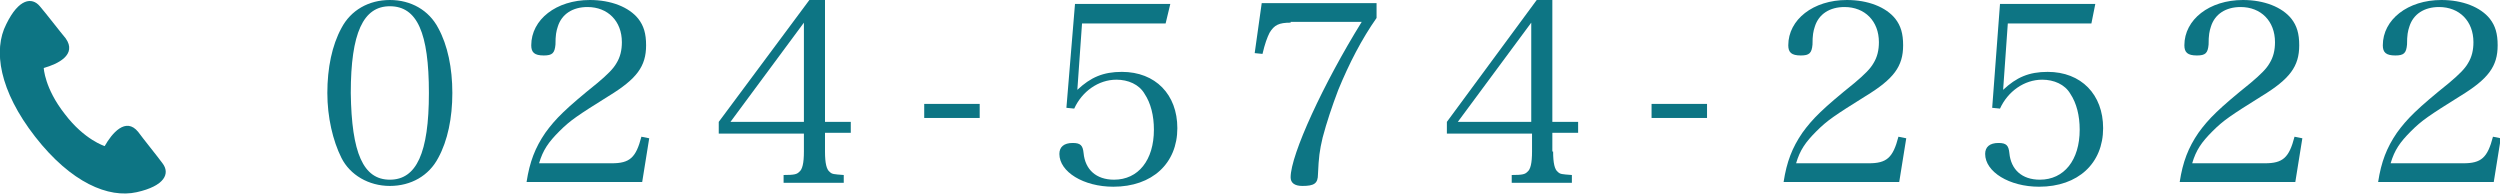 <?xml version="1.0" encoding="utf-8"?>
<!-- Generator: Adobe Illustrator 25.0.1, SVG Export Plug-In . SVG Version: 6.00 Build 0)  -->
<svg version="1.1" id="レイヤー_1" xmlns="http://www.w3.org/2000/svg" xmlns:xlink="http://www.w3.org/1999/xlink" x="0px"
	 y="0px" viewBox="0 0 320 25" style="enable-background:new 0 0 320 25;" xml:space="preserve">
<style type="text/css">
	.st0{fill:#0D7584;}
</style>
<g>
	<g>
		<path class="st0" d="M43.7,3.6C44.9,1.3,47.2,0,49.9,0c2.7,0,5,1.3,6.2,3.6c1.2,2.2,1.8,5.1,1.8,8.3s-0.6,6.1-1.8,8.3
			c-1.2,2.3-3.5,3.6-6.2,3.6c-2.7,0-5.1-1.4-6.2-3.6s-1.8-5.2-1.8-8.3C41.9,8.7,42.5,5.8,43.7,3.6z M49.9,23c3.4,0,5-3.4,5-11.1
			c0-7.7-1.5-11.1-5-11.1c-3.4,0-5,3.4-5,11.1C45,19.6,46.5,23,49.9,23z"/>
		<path class="st0" d="M67.4,23.3c0.4-2.6,1.1-4.4,2.4-6.3c1.3-1.8,2.6-3.1,6.7-6.4c1.3-1.1,2-1.8,2.4-2.5c0.5-0.8,0.7-1.7,0.7-2.7
			c0-2.7-1.8-4.5-4.4-4.5c-1.9,0-3.3,0.9-3.8,2.5c-0.2,0.6-0.3,1.1-0.3,2.3c-0.1,1.1-0.4,1.4-1.5,1.4c-1.2,0-1.6-0.4-1.6-1.3
			C68,2.5,71.2,0,75.5,0c2.7,0,5,0.9,6.2,2.4c0.7,0.9,1,1.9,1,3.4c0,2.7-1.2,4.3-4.8,6.5c-4,2.5-4.9,3.1-6.3,4.5
			c-1.4,1.4-2.1,2.4-2.6,4.1h9.3c2.3,0,3.1-0.7,3.8-3.4l1,0.2l-0.9,5.6H67.4z"/>
		<path class="st0" d="M105.6,19.4c0,1.5,0.2,2.3,0.6,2.6c0.3,0.3,0.5,0.3,1.8,0.4v1h-7.7v-1c1.4,0,1.7-0.1,2-0.4
			c0.4-0.3,0.6-1.1,0.6-2.6v-2.3H92v-1.5L103.6,0h2v15.6h3.3v1.4h-3.3V19.4z M102.9,2.9l-9.4,12.7h9.4V2.9z"/>
		<path class="st0" d="M118.3,13.3h7.1v1.8h-7.1V13.3z"/>
		<path class="st0" d="M137.9,11.5c1.7-1.6,3.3-2.3,5.7-2.3c4.3,0,7.1,2.9,7.1,7.2c0,4.5-3.2,7.5-8.2,7.5c-3.8,0-6.9-1.9-6.9-4.2
			c0-0.9,0.6-1.4,1.7-1.4c1,0,1.3,0.3,1.4,1.3c0.2,2.1,1.6,3.4,3.9,3.4c3.1,0,5.1-2.5,5.1-6.4c0-1.8-0.4-3.4-1.2-4.6
			c-0.7-1.2-2.1-1.8-3.6-1.8c-2.3,0-4.4,1.5-5.4,3.7l-1-0.1l1.1-13.3h12.2L149.2,3h-10.7L137.9,11.5z"/>
		<path class="st0" d="M165.2,2.9c-1.5,0-2.1,0.3-2.7,1.3c-0.3,0.6-0.6,1.4-0.9,2.7l-1-0.1l0.9-6.4h14.7v1.9
			c-1.9,2.7-3.5,5.8-4.9,9.2c-0.8,2.1-1.5,4.2-2,6.1c-0.4,1.7-0.5,2.5-0.6,4.7c0,1.2-0.5,1.5-2,1.5c-1,0-1.5-0.4-1.5-1.1
			c0-2.9,4.2-12,9.1-19.9H165.2z"/>
		<path class="st0" d="M198.8,19.4c0,1.5,0.2,2.3,0.6,2.6c0.3,0.3,0.5,0.3,1.8,0.4v1h-7.7v-1c1.4,0,1.7-0.1,2-0.4
			c0.4-0.3,0.6-1.1,0.6-2.6v-2.3h-10.9v-1.5L196.7,0h2v15.6h3.3v1.4h-3.3V19.4z M196,2.9l-9.4,12.7h9.4V2.9z"/>
		<path class="st0" d="M211.4,13.3h7.1v1.8h-7.1V13.3z"/>
		<path class="st0" d="M228.3,23.3c0.4-2.6,1.1-4.4,2.4-6.3c1.3-1.8,2.6-3.1,6.7-6.4c1.3-1.1,2-1.8,2.4-2.5c0.5-0.8,0.7-1.7,0.7-2.7
			c0-2.7-1.8-4.5-4.4-4.5c-1.9,0-3.3,0.9-3.8,2.5c-0.2,0.6-0.3,1.1-0.3,2.3c-0.1,1.1-0.4,1.4-1.5,1.4c-1.2,0-1.6-0.4-1.6-1.3
			c0-3.3,3.2-5.8,7.5-5.8c2.7,0,5,0.9,6.2,2.4c0.7,0.9,1,1.9,1,3.4c0,2.7-1.2,4.3-4.8,6.5c-4,2.5-4.9,3.1-6.3,4.5
			c-1.4,1.4-2.1,2.4-2.6,4.1h9.3c2.3,0,3.1-0.7,3.8-3.4l1,0.2l-0.9,5.6H228.3z"/>
		<path class="st0" d="M256.4,11.5c1.7-1.6,3.3-2.3,5.7-2.3c4.3,0,7.1,2.9,7.1,7.2c0,4.5-3.2,7.5-8.2,7.5c-3.8,0-6.9-1.9-6.9-4.2
			c0-0.9,0.6-1.4,1.7-1.4c1,0,1.3,0.3,1.4,1.3c0.2,2.1,1.6,3.4,3.9,3.4c3.1,0,5.1-2.5,5.1-6.4c0-1.8-0.4-3.4-1.2-4.6
			c-0.7-1.2-2.1-1.8-3.6-1.8c-2.3,0-4.4,1.5-5.4,3.7l-1-0.1L256,0.5h12.2L267.7,3H257L256.4,11.5z"/>
		<path class="st0" d="M279,23.3c0.4-2.6,1.1-4.4,2.4-6.3c1.3-1.8,2.6-3.1,6.7-6.4c1.3-1.1,2-1.8,2.4-2.5c0.5-0.8,0.7-1.7,0.7-2.7
			c0-2.7-1.8-4.5-4.4-4.5c-1.9,0-3.3,0.9-3.8,2.5c-0.2,0.6-0.3,1.1-0.3,2.3c-0.1,1.1-0.4,1.4-1.5,1.4c-1.2,0-1.6-0.4-1.6-1.3
			c0-3.3,3.2-5.8,7.5-5.8c2.7,0,5,0.9,6.2,2.4c0.7,0.9,1,1.9,1,3.4c0,2.7-1.2,4.3-4.8,6.5c-4,2.5-4.9,3.1-6.3,4.5
			c-1.4,1.4-2.1,2.4-2.6,4.1h9.3c2.3,0,3.1-0.7,3.8-3.4l1,0.2l-0.9,5.6H279z"/>
		<path class="st0" d="M304.4,23.3c0.4-2.6,1.1-4.4,2.4-6.3c1.3-1.8,2.6-3.1,6.7-6.4c1.3-1.1,2-1.8,2.4-2.5c0.5-0.8,0.7-1.7,0.7-2.7
			c0-2.7-1.8-4.5-4.4-4.5c-1.9,0-3.3,0.9-3.8,2.5c-0.2,0.6-0.3,1.1-0.3,2.3c-0.1,1.1-0.4,1.4-1.5,1.4c-1.2,0-1.6-0.4-1.6-1.3
			c0-3.3,3.2-5.8,7.5-5.8c2.7,0,5,0.9,6.2,2.4c0.7,0.9,1,1.9,1,3.4c0,2.7-1.2,4.3-4.8,6.5c-4,2.5-4.9,3.1-6.3,4.5
			c-1.4,1.4-2.1,2.4-2.6,4.1h9.3c2.3,0,3.1-0.7,3.8-3.4l1,0.2l-0.9,5.6H304.4z"/>
	</g>
</g>
<path id="XMLID_6_" class="st0" d="M17.7,16.9c-1.6-2-3.4,0.2-4.3,1.8c0,0-2.6-0.8-5.1-4.1c-2.6-3.3-2.7-5.9-2.7-5.9
	C7.4,8.2,9.9,7,8.4,4.9C7.8,4.2,5.8,1.6,5.1,0.8c-1-1.2-2.7-1-4.3,2.3c-1.7,3.3-0.9,8.5,3.7,14.4c4.6,5.9,9.4,7.9,13,7.1
	c3.6-0.8,4.3-2.4,3.3-3.7C20.3,20.2,18.2,17.6,17.7,16.9"/>
</svg>
